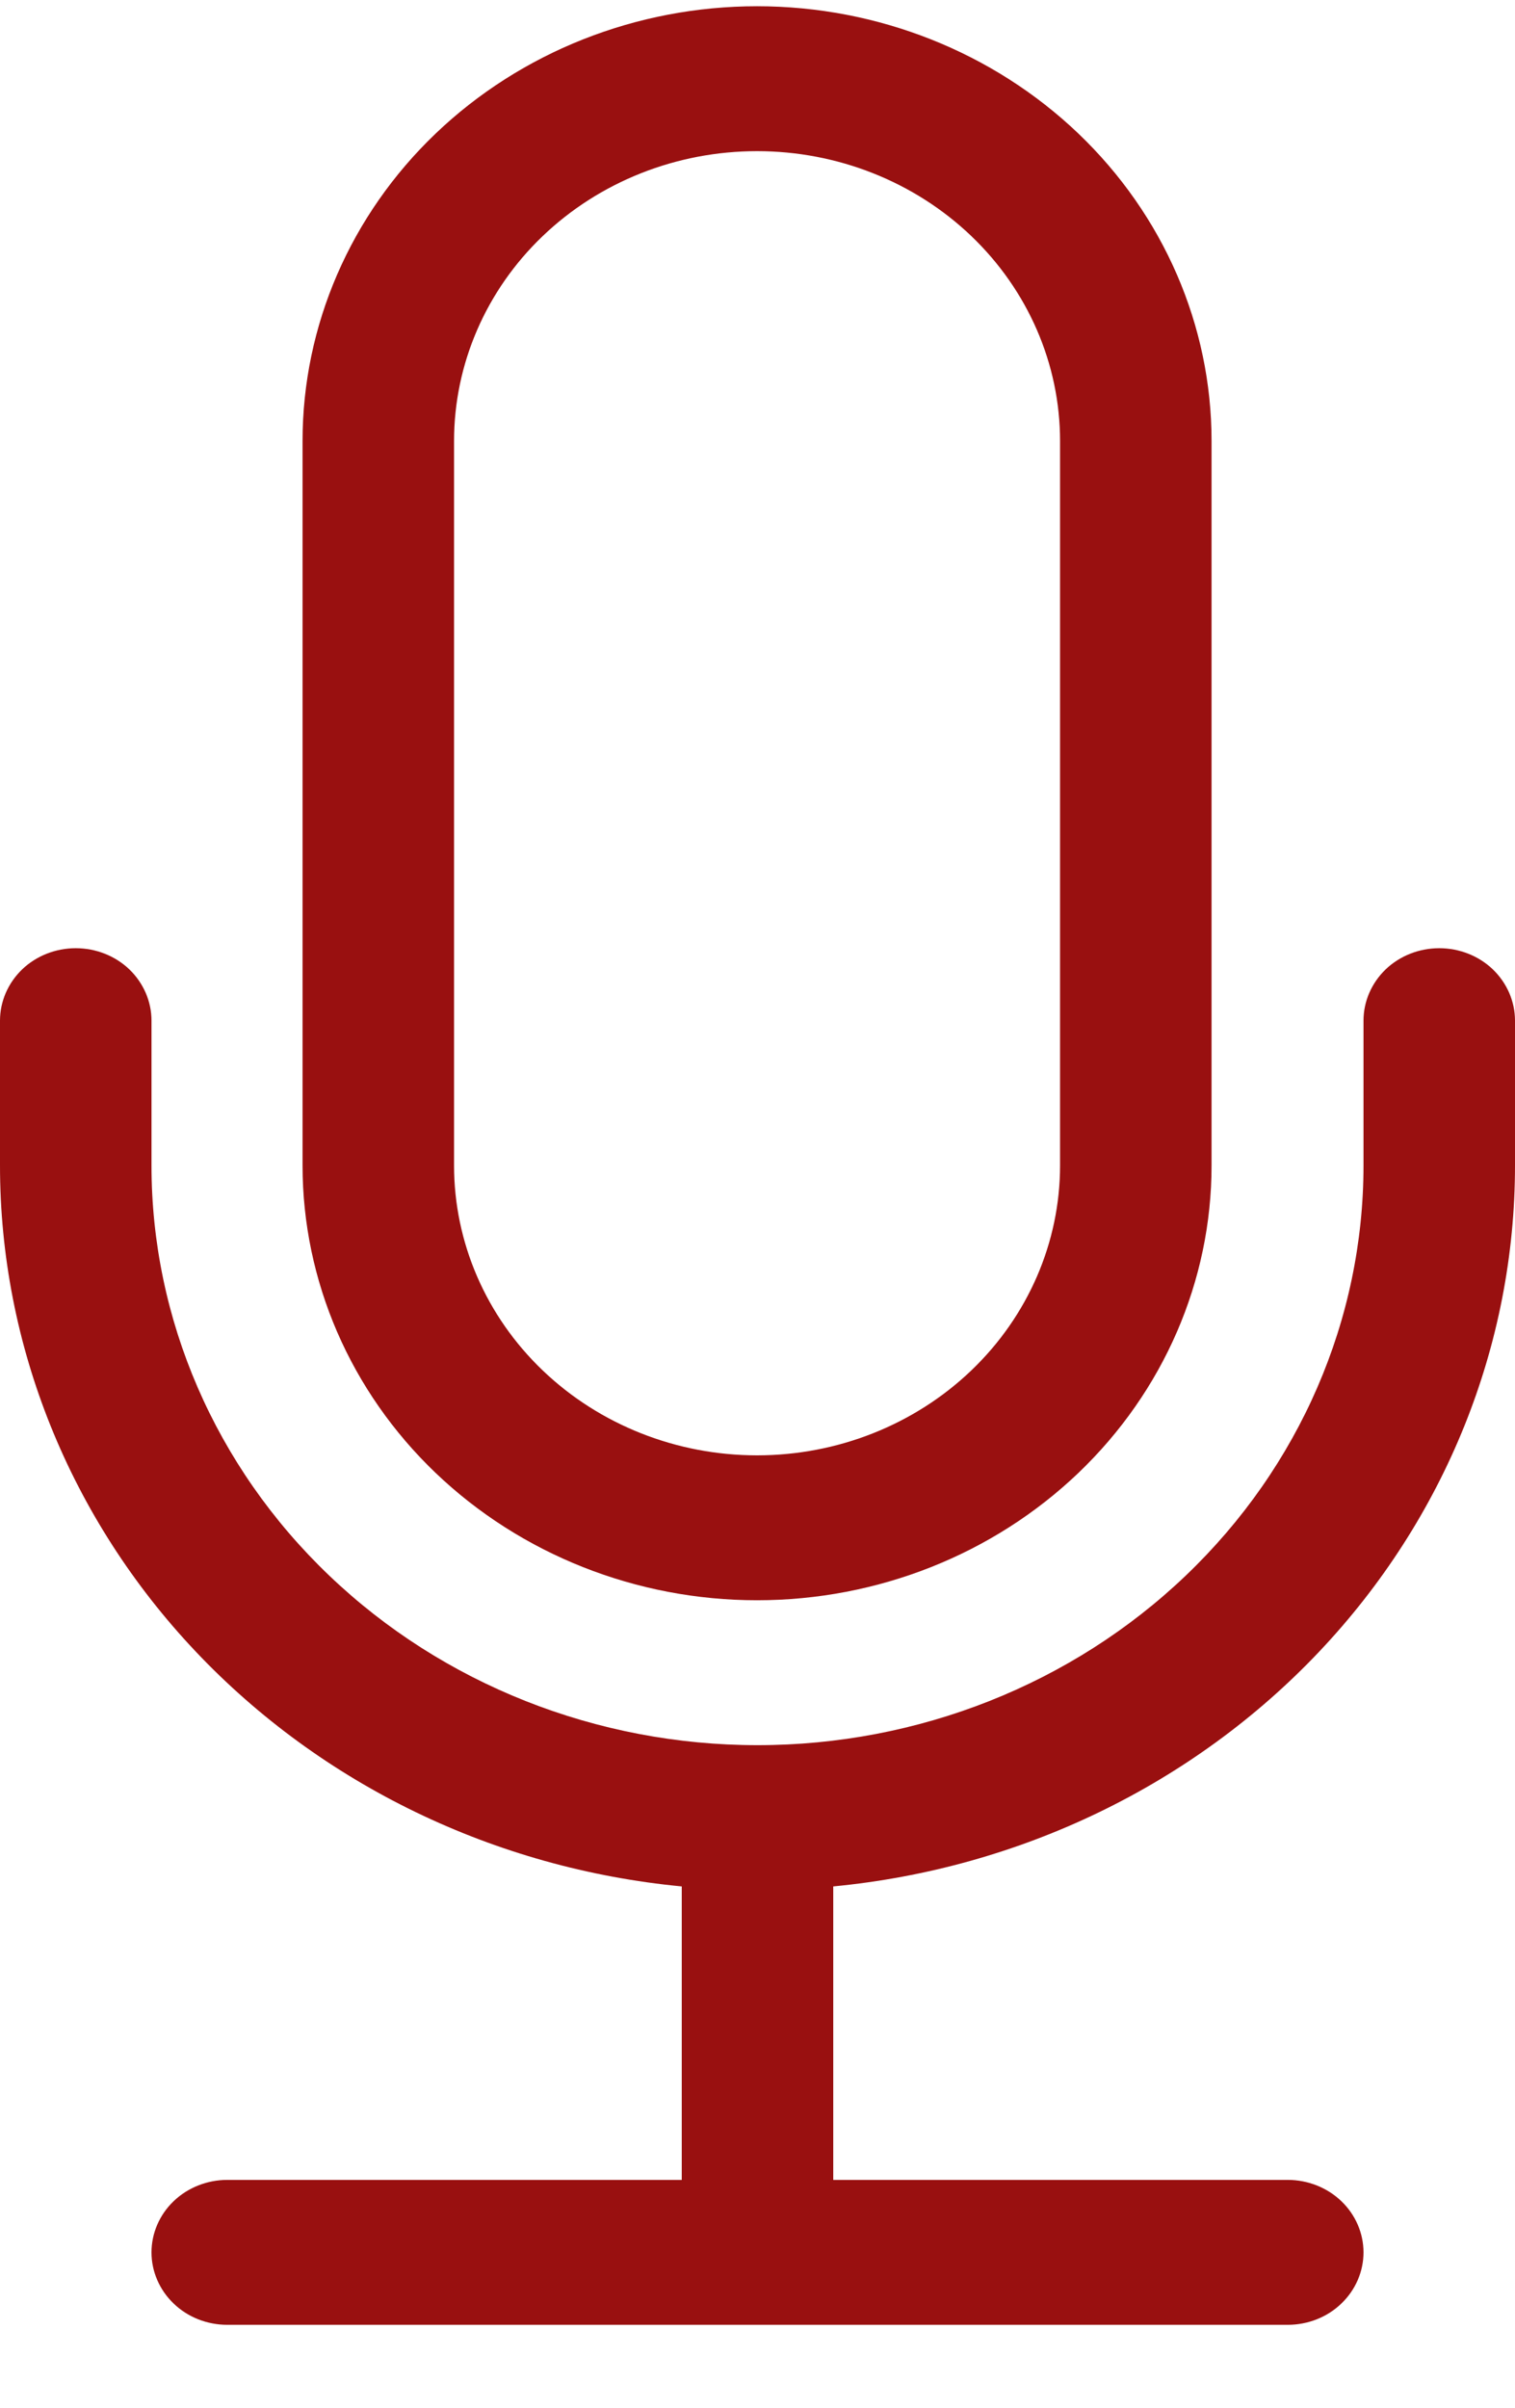 <svg width="17" height="27" viewBox="0 0 17 27" fill="none" xmlns="http://www.w3.org/2000/svg">
<path d="M0.85 10.633C1.075 10.633 1.292 10.718 1.451 10.87C1.61 11.023 1.7 11.23 1.7 11.445V13.07C1.7 14.794 2.416 16.447 3.692 17.666C4.967 18.885 6.697 19.57 8.5 19.57C10.303 19.57 12.033 18.885 13.308 17.666C14.584 16.447 15.3 14.794 15.3 13.07V11.445C15.3 11.23 15.39 11.023 15.549 10.87C15.708 10.718 15.925 10.633 16.15 10.633C16.375 10.633 16.592 10.718 16.751 10.87C16.91 11.023 17 11.23 17 11.445V13.07C17 15.084 16.217 17.027 14.804 18.52C13.39 20.014 11.447 20.953 9.35 21.154V24.445H14.45C14.675 24.445 14.892 24.531 15.051 24.683C15.21 24.835 15.3 25.042 15.3 25.258C15.3 25.473 15.21 25.68 15.051 25.832C14.892 25.985 14.675 26.07 14.45 26.07H2.55C2.325 26.07 2.108 25.985 1.949 25.832C1.79 25.68 1.7 25.473 1.7 25.258C1.7 25.042 1.79 24.835 1.949 24.683C2.108 24.531 2.325 24.445 2.55 24.445H7.65V21.154C5.553 20.953 3.61 20.014 2.196 18.52C0.783 17.027 -2.64718e-05 15.084 6.71511e-10 13.07V11.445C6.71511e-10 11.23 0.09 11.023 0.249 10.87C0.408 10.718 0.625 10.633 0.85 10.633Z" fill="#991010"/>
<path d="M11.895 13.07C11.895 13.932 11.536 14.759 10.899 15.368C10.261 15.978 9.396 16.32 8.495 16.32C7.593 16.32 6.728 15.978 6.09 15.368C5.453 14.759 5.095 13.932 5.095 13.07V4.945C5.095 4.083 5.453 3.256 6.09 2.647C6.728 2.037 7.593 1.695 8.495 1.695C9.396 1.695 10.261 2.037 10.899 2.647C11.536 3.256 11.895 4.083 11.895 4.945V13.07ZM8.495 0.07C7.142 0.07 5.845 0.584 4.888 1.498C3.932 2.412 3.395 3.652 3.395 4.945V13.07C3.395 14.363 3.932 15.603 4.888 16.517C5.845 17.431 7.142 17.945 8.495 17.945C9.847 17.945 11.144 17.431 12.101 16.517C13.057 15.603 13.595 14.363 13.595 13.07V4.945C13.595 3.652 13.057 2.412 12.101 1.498C11.144 0.584 9.847 0.07 8.495 0.07Z" fill="#991010"/>
</svg>
